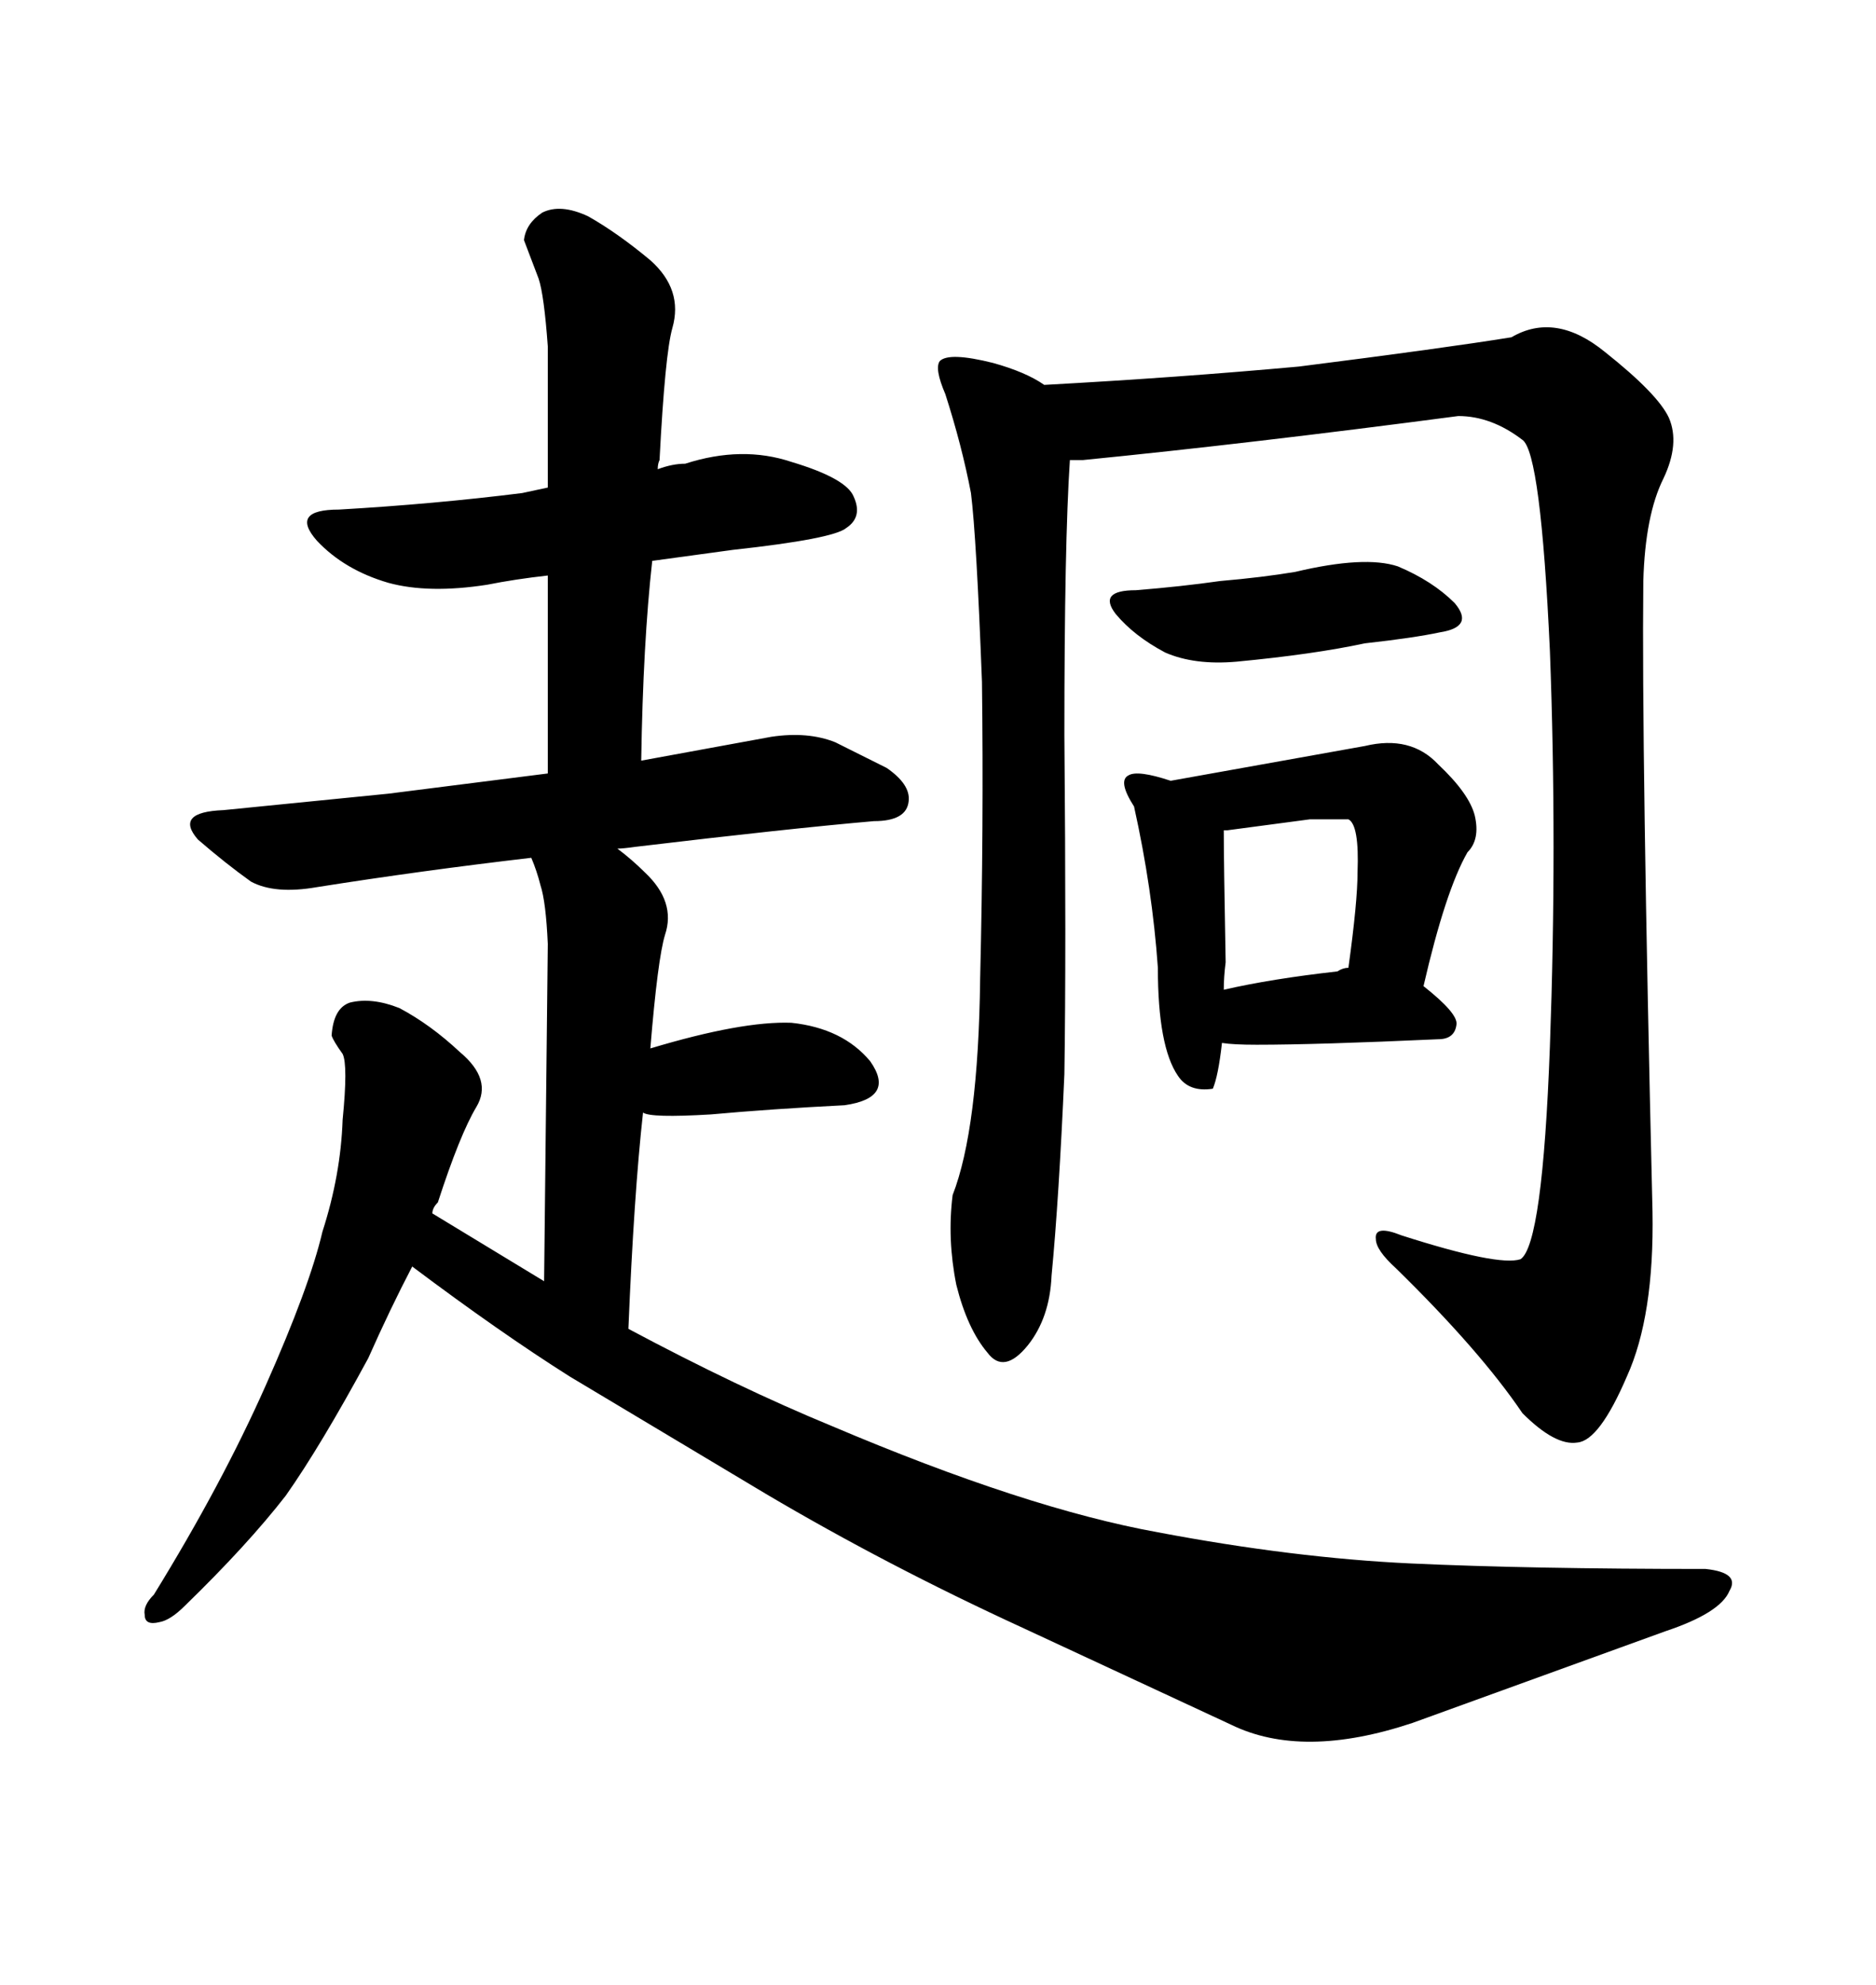 <svg xmlns="http://www.w3.org/2000/svg" xmlns:xlink="http://www.w3.org/1999/xlink" width="300" height="317.285"><path d="M102.54 121.58L123.34 117.77Q129.20 116.89 133.59 118.65L133.59 118.65L141.80 122.75Q145.61 125.39 145.31 128.03L145.31 128.03Q145.02 131.25 139.75 131.25L139.75 131.25Q126.27 132.42 101.66 135.35L101.66 135.35Q99.61 135.64 98.73 135.64L98.73 135.64Q101.07 137.40 103.13 139.45L103.13 139.45Q108.11 144.14 106.35 149.41L106.35 149.41Q105.18 153.22 104.00 167.58L104.00 167.58Q118.65 163.18 126.56 163.48L126.56 163.48Q134.77 164.36 139.16 169.63L139.16 169.63Q143.26 175.49 135.06 176.66L135.06 176.66Q123.34 177.25 113.67 178.13L113.67 178.13Q104.00 178.71 102.83 177.83L102.83 177.83Q101.37 191.02 100.49 212.40L100.49 212.40Q118.07 221.78 133.01 227.93L133.01 227.93Q164.06 241.11 185.16 244.92L185.16 244.92Q206.84 249.02 225.59 249.90L225.59 249.90Q244.63 250.78 272.75 250.78L272.75 250.78Q278.32 251.37 276.56 254.30L276.56 254.30Q275.10 257.81 266.31 260.74L266.31 260.74L225.88 275.39Q208.30 281.25 196.88 275.68L196.88 275.68L163.48 260.16Q141.80 250.20 122.46 238.77L122.46 238.77L91.11 220.02Q79.98 212.99 65.92 202.44L65.92 202.44Q62.40 209.18 58.89 217.09L58.89 217.09Q51.27 231.15 45.70 239.06L45.70 239.06Q39.55 246.97 29.59 256.64L29.59 256.64Q27.25 258.98 25.49 259.28L25.49 259.28Q23.14 259.86 23.14 258.11L23.14 258.11Q22.85 256.64 24.61 254.88L24.61 254.88Q35.45 237.30 42.48 221.48L42.48 221.48Q49.51 205.66 51.56 196.88L51.56 196.88Q54.49 187.79 54.79 179.00L54.79 179.00Q55.66 170.21 54.79 168.46L54.79 168.46Q53.32 166.41 53.03 165.53L53.03 165.53Q53.32 161.13 55.96 160.25L55.96 160.25Q59.47 159.38 63.87 161.13L63.87 161.13Q68.85 163.77 73.54 168.16L73.54 168.16Q78.81 172.56 76.17 176.95L76.17 176.95Q73.54 181.35 70.02 192.19L70.02 192.19Q69.14 193.07 69.14 193.95L69.14 193.95L87.01 204.79L87.60 150.88Q87.30 144.14 86.43 141.50L86.43 141.50Q85.84 139.16 84.96 137.11L84.96 137.11Q67.38 139.16 50.68 141.80L50.68 141.80Q43.95 142.97 40.14 140.92L40.14 140.92Q36.04 137.99 31.64 134.18L31.64 134.18Q27.83 129.79 35.74 129.49L35.74 129.49L62.11 126.86L87.60 123.63L87.60 91.99Q82.32 92.58 77.93 93.46L77.93 93.46Q68.55 94.92 62.11 93.16L62.11 93.16Q55.08 91.11 50.68 86.43L50.68 86.43Q46.29 81.45 54.20 81.45L54.20 81.45Q69.43 80.57 83.50 78.81L83.50 78.81L87.60 77.93L87.60 55.37Q87.01 47.17 86.13 44.53L86.13 44.53L83.79 38.38Q84.08 35.74 86.72 33.98L86.72 33.98Q89.65 32.52 94.04 34.57L94.04 34.57Q98.73 37.21 104.00 41.60L104.00 41.60Q109.28 46.29 107.52 52.44L107.52 52.44Q106.35 56.54 105.47 73.54L105.47 73.54Q105.18 74.12 105.18 75L105.18 75Q107.52 74.12 109.57 74.12L109.57 74.12Q118.65 71.19 126.56 73.83L126.56 73.83Q135.35 76.46 136.52 79.39L136.52 79.39Q137.99 82.62 135.35 84.38L135.35 84.38Q133.30 86.13 117.19 87.89L117.19 87.89L104.30 89.65Q102.83 102.83 102.54 121.58L102.54 121.58ZM170.21 171.68L170.21 171.68Q169.34 191.60 168.16 203.91L168.16 203.91Q167.87 210.64 164.36 215.04L164.36 215.04Q160.55 219.73 157.91 216.21L157.91 216.21Q154.69 212.40 152.93 205.37L152.93 205.37Q151.46 198.05 152.34 191.02L152.34 191.02Q156.45 180.47 156.74 156.45L156.74 156.45Q157.32 132.13 157.03 108.98L157.03 108.98Q156.15 85.84 155.27 78.81L155.27 78.81Q153.81 71.19 151.17 62.99L151.17 62.99Q149.41 58.89 150.29 57.71L150.29 57.71Q151.76 56.25 158.79 58.01L158.79 58.01Q164.06 59.47 166.99 61.52L166.99 61.52Q188.38 60.35 207.71 58.59L207.71 58.59Q230.86 55.66 241.70 53.91L241.70 53.91Q248.73 49.80 256.64 56.25L256.64 56.25Q265.14 62.99 266.89 66.80L266.89 66.80Q268.65 70.90 266.02 76.46L266.02 76.46Q263.09 82.32 262.79 92.87L262.79 92.87Q262.50 119.82 264.26 193.65L264.26 193.65Q264.55 210.35 260.16 220.02L260.16 220.02Q255.76 230.27 252.25 230.57L252.25 230.57Q248.73 231.15 243.46 225.88L243.46 225.88Q236.72 215.92 223.24 202.73L223.24 202.73Q220.02 199.80 220.02 198.05L220.02 198.05Q219.73 195.70 224.12 197.46L224.12 197.46Q239.65 202.44 243.16 201.27L243.16 201.27Q246.68 198.93 247.85 167.29L247.85 167.29Q249.02 135.06 247.85 104.00L247.85 104.00Q246.39 72.36 243.46 70.31L243.46 70.31Q238.48 66.50 233.20 66.50L233.20 66.50Q199.80 70.90 173.14 73.54L173.14 73.54L171.09 73.54Q170.21 86.72 170.21 117.48L170.21 117.48Q170.51 152.34 170.21 171.68ZM181.64 94.34L181.64 94.34Q188.96 93.75 195.12 92.87L195.12 92.87Q201.86 92.29 207.13 91.41L207.13 91.41Q218.26 88.77 223.54 90.53L223.54 90.53Q229.10 92.87 232.62 96.39L232.62 96.39Q235.84 100.20 230.27 101.07L230.27 101.07Q226.17 101.95 218.26 102.83L218.26 102.83Q210.06 104.59 197.75 105.76L197.75 105.76Q191.02 106.35 186.33 104.30L186.33 104.30Q181.35 101.66 178.42 98.14L178.42 98.14Q175.49 94.34 181.64 94.34ZM187.21 124.80L218.26 119.24Q225.59 117.48 229.98 122.17L229.98 122.17Q234.96 126.86 235.84 130.37L235.84 130.37Q236.72 134.18 234.67 136.23L234.67 136.23Q231.15 142.38 227.64 157.62L227.64 157.62Q233.20 162.01 232.91 163.77L232.91 163.77Q232.62 166.11 229.98 166.11L229.98 166.11Q210.64 166.99 200.98 166.99L200.98 166.99Q197.17 166.99 195.41 166.70L195.41 166.70Q194.82 171.97 193.95 174.02L193.95 174.02Q190.14 174.61 188.38 171.97L188.38 171.97Q185.16 167.29 185.16 154.69L185.16 154.69Q184.28 142.09 181.35 128.91L181.35 128.91Q178.71 124.80 180.47 123.93L180.47 123.93Q181.93 123.05 187.21 124.80L187.21 124.80ZM196.00 153.81L196.00 153.81Q195.70 156.15 195.70 158.20L195.70 158.20Q203.32 156.45 213.87 155.27L213.87 155.27Q214.75 154.69 215.63 154.69L215.63 154.69Q217.09 144.14 217.09 139.45L217.09 139.45Q217.38 131.84 215.63 130.96L215.63 130.96L209.47 130.96L196.29 132.71L195.70 132.71Q195.70 137.70 196.00 153.81Z"/></svg>